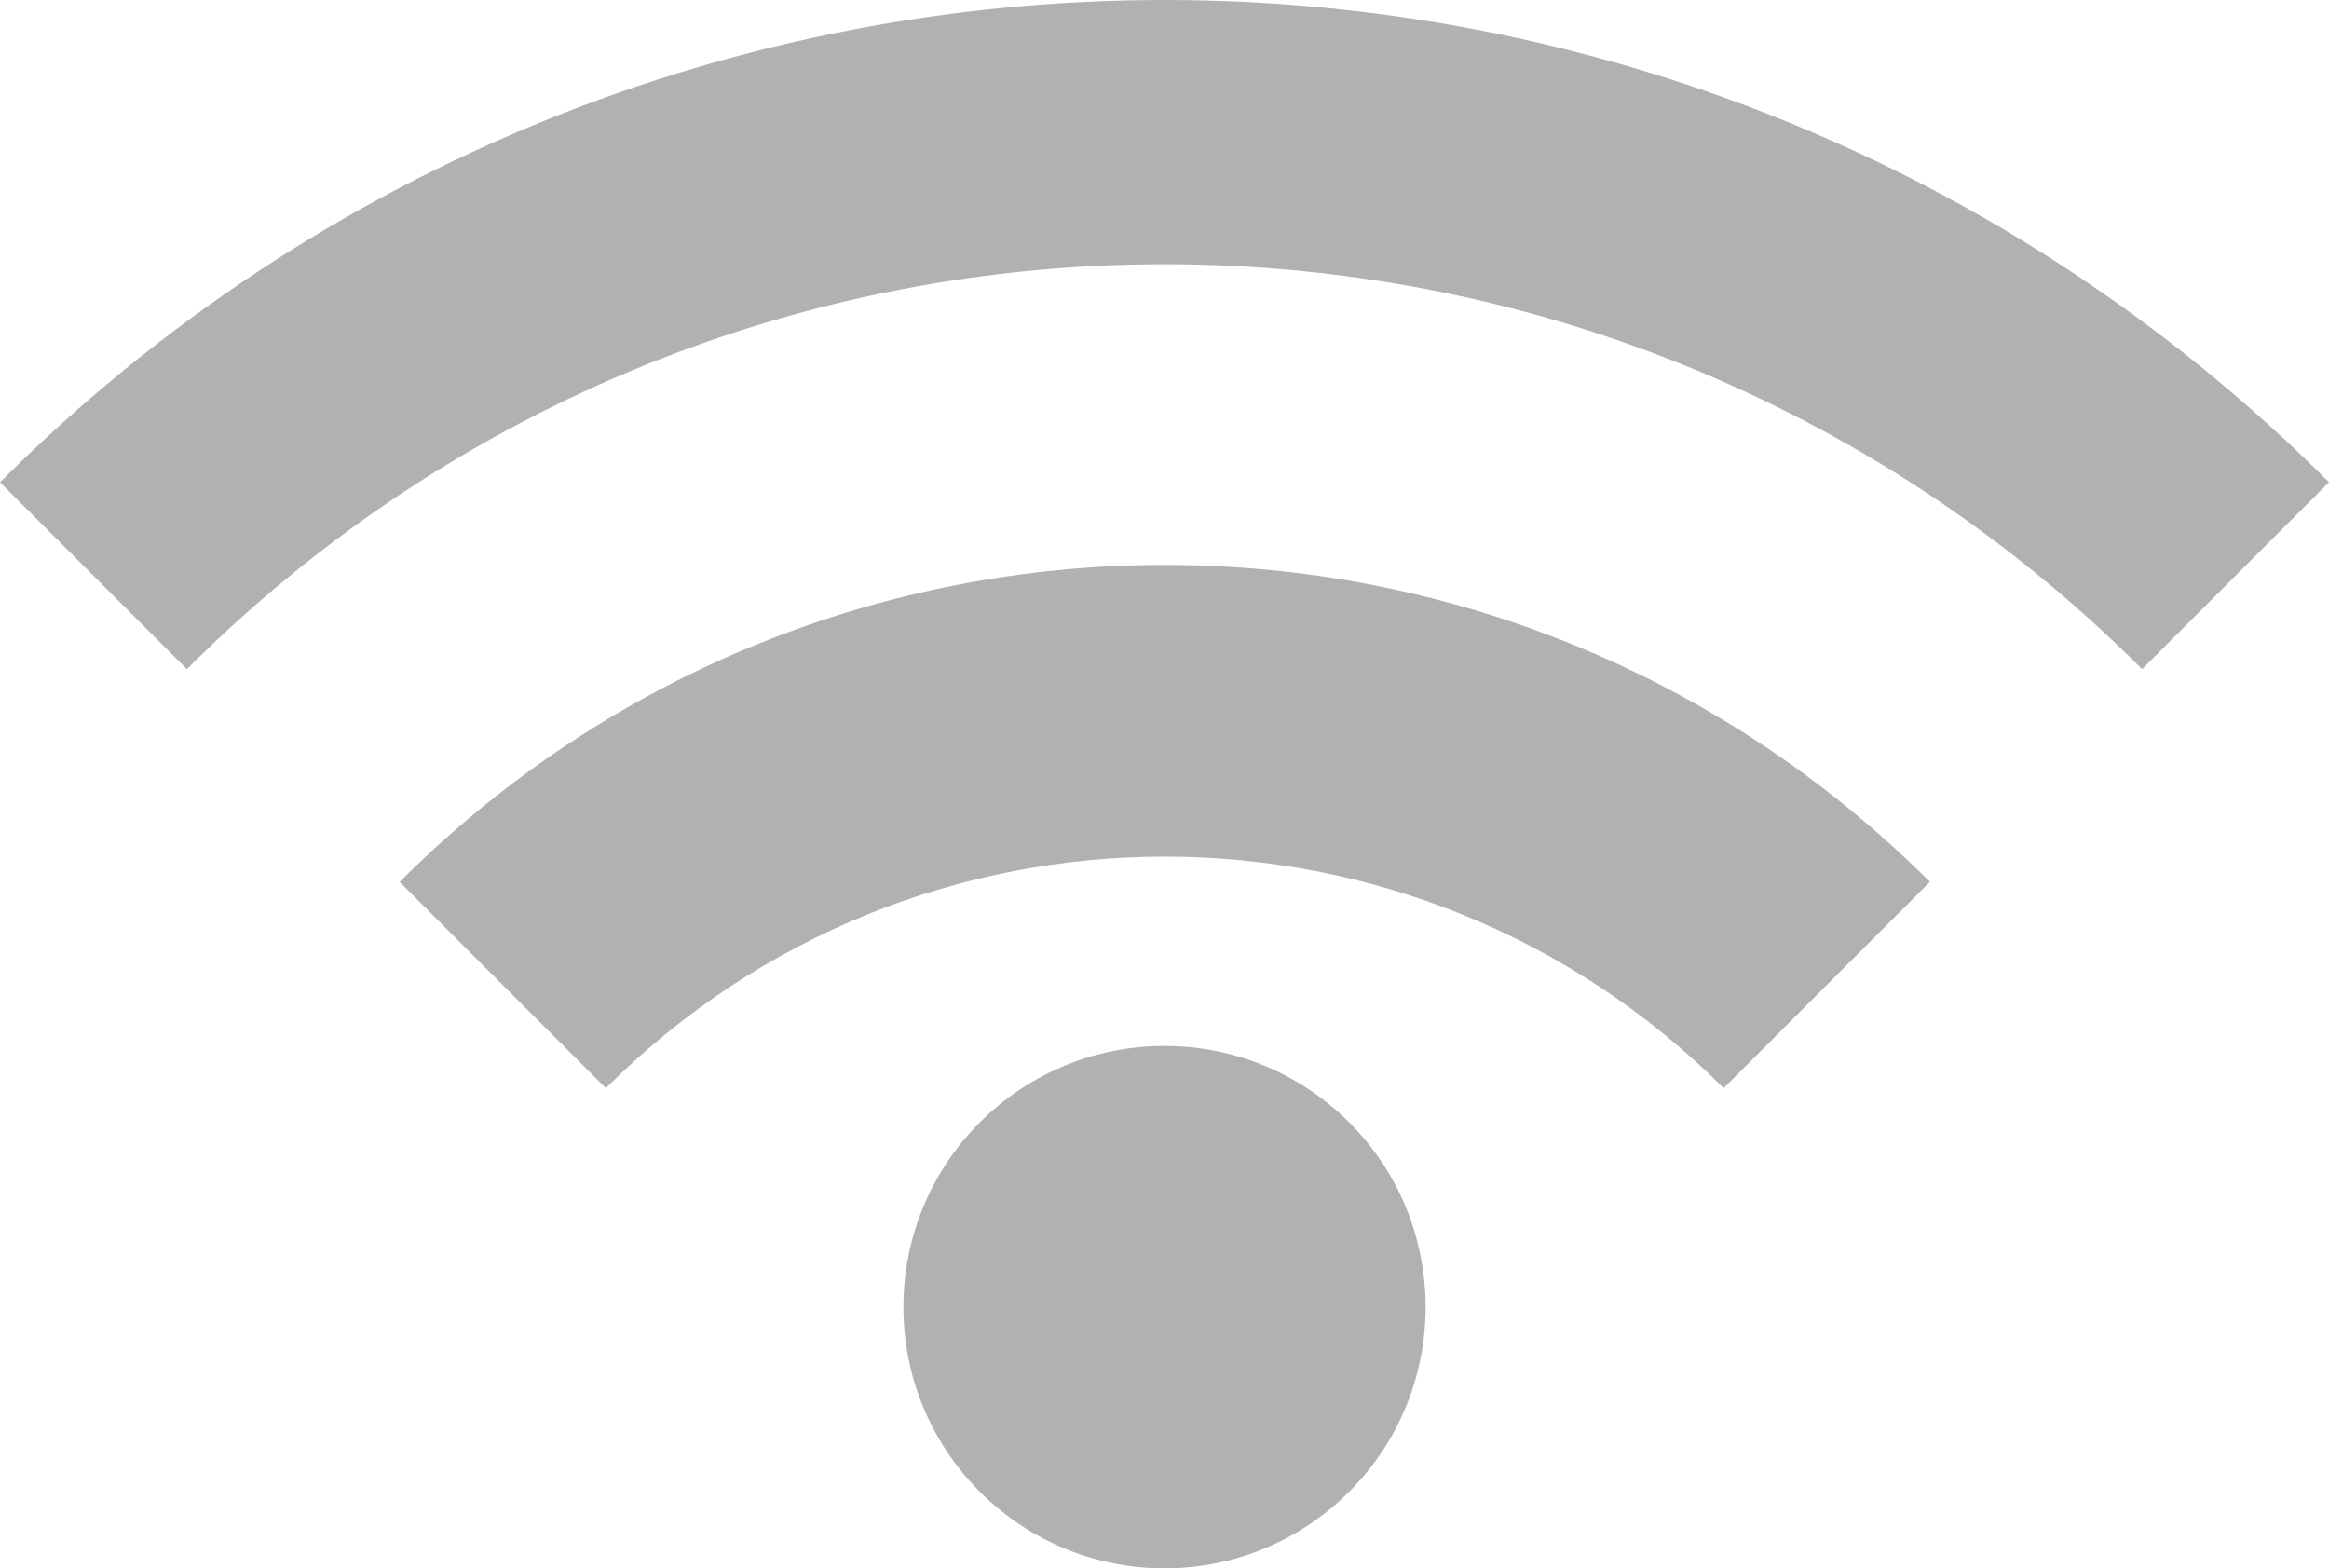 <?xml version="1.0" encoding="utf-8"?>
<!-- Generator: Adobe Illustrator 23.0.1, SVG Export Plug-In . SVG Version: 6.00 Build 0)  -->
<svg version="1.1" id="Layer_1" xmlns="http://www.w3.org/2000/svg" xmlns:xlink="http://www.w3.org/1999/xlink" x="0px" y="0px"
	 viewBox="0 0 89.11 60" style="enable-background:new 0 0 89.11 60;" xml:space="preserve">
<style type="text/css">
	.st0{fill:#B1B1B1;}
</style>
<path id="Path_38" class="st0" d="M89.11,18.45l-7.15,7.15C61.31,4.95,27.81,4.94,7.15,25.6c0,0,0,0,0,0L0,18.45
	C24.61-6.15,64.5-6.15,89.11,18.45z M15.29,33.74l7.89,7.89c11.81-11.81,30.96-11.81,42.77,0l7.89-7.89
	C57.66,17.57,31.45,17.57,15.29,33.74L15.29,33.74z M51.62,57.07c3.9-3.9,3.9-10.23,0-14.13c-3.9-3.9-10.23-3.9-14.13,0
	c-3.9,3.9-3.9,10.23,0,14.13C41.39,60.98,47.72,60.98,51.62,57.07C51.62,57.08,51.62,57.08,51.62,57.07L51.62,57.07z"/>
</svg>
